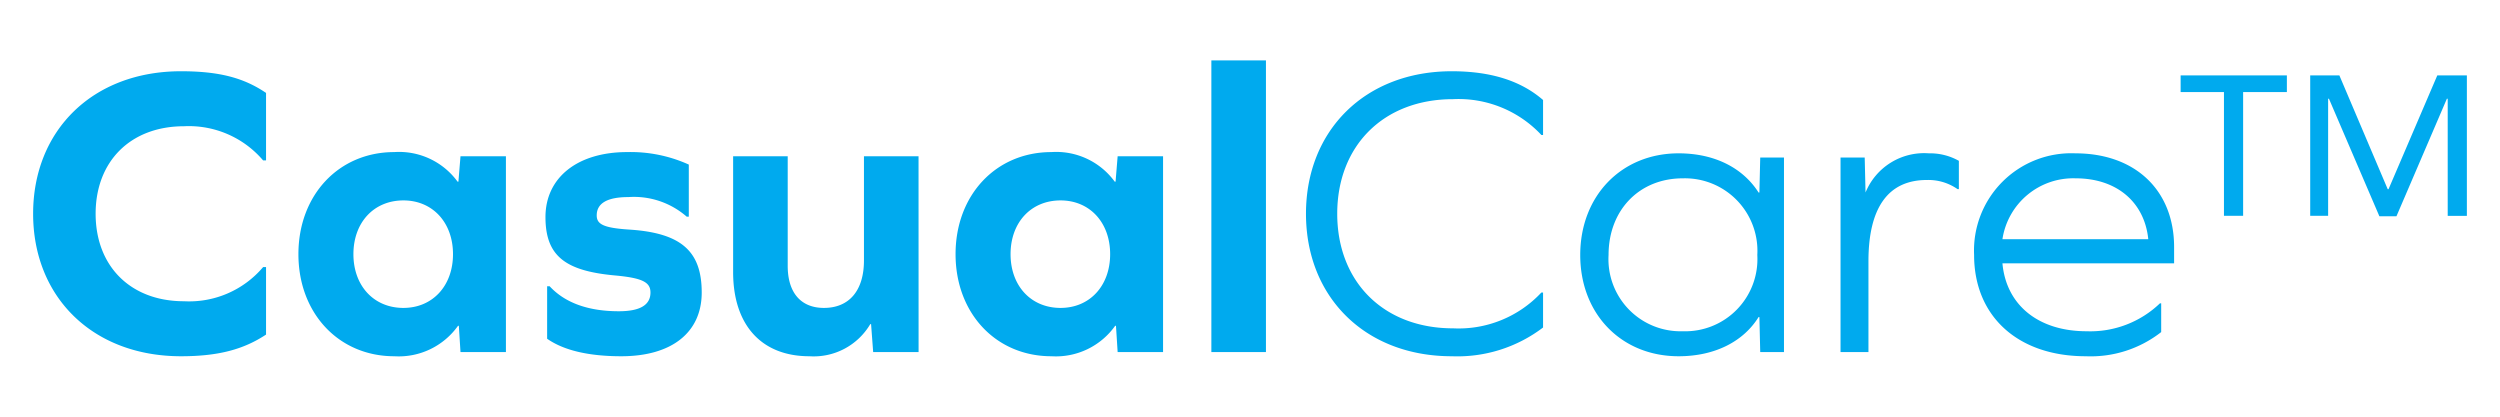 <svg xmlns="http://www.w3.org/2000/svg" width="240" height="40" viewBox="0 0 240 40"><g transform="translate(262.18 -202.2)"><g transform="translate(-262.18 202.2)"><path d="M219.54,7.24v1.6h-4.2V20.72H213.5V8.84h-4.16V7.24Zm17.28,13.48h-1.84V9.48h-.08l-4.84,11.28h-1.64L223.58,9.48h-.08V20.72h-1.72V7.24h2.8l4.64,10.92h.08l4.68-10.92h2.84Z" fill="#0ae"/><path d="M208.714,25.28h-16.48c.36,4,3.44,6.52,8.08,6.52a9.656,9.656,0,0,0,7.04-2.68h.12v2.76a10.984,10.984,0,0,1-7.24,2.32c-6.52,0-10.72-3.84-10.72-9.72a9.335,9.335,0,0,1,9.72-9.76c5.76,0,9.48,3.56,9.48,9Zm-9.44-8.16a6.875,6.875,0,0,0-7.04,5.84h14C205.874,19.4,203.194,17.12,199.274,17.12Z" fill="#0ae"/><path d="M185.171,14.72a5.637,5.637,0,0,1,2.88.72v2.72h-.12a4.891,4.891,0,0,0-2.96-.88c-3.72,0-5.6,2.68-5.6,7.8V33.8h-2.68V15.12h2.32l.08,3.36A6.075,6.075,0,0,1,185.171,14.72Z" fill="#0ae"/><path d="M171.262,33.8h-2.28l-.08-3.36h-.08c-1.44,2.32-4.16,3.76-7.68,3.76-5.48,0-9.44-4.04-9.44-9.72s3.96-9.76,9.44-9.76c3.52,0,6.2,1.44,7.68,3.76h.08l.08-3.36h2.28Zm-9.72-2a6.931,6.931,0,0,0,7.16-7.32,6.964,6.964,0,0,0-7.16-7.36c-4.16,0-7.12,3.04-7.12,7.36A6.922,6.922,0,0,0,161.542,31.8Z" fill="#0ae"/><path d="M139.374,6.84c3.76,0,6.64.92,8.76,2.76v3.36h-.16a10.884,10.884,0,0,0-8.48-3.44c-6.68,0-11.12,4.48-11.12,11s4.44,11,11.12,11a10.864,10.864,0,0,0,8.48-3.44h.16v3.36a13.576,13.576,0,0,1-8.76,2.76c-8.32,0-14-5.68-14-13.68S131.054,6.84,139.374,6.84Z" fill="#0ae"/><path d="M116.291,33.8V5.8h5.24v28Z" fill="#0ae"/><path d="M111.654,33.8h-4.36l-.16-2.52h-.08a6.982,6.982,0,0,1-6.12,2.92c-5.32,0-9.2-4.12-9.2-9.8s3.88-9.8,9.2-9.8a6.951,6.951,0,0,1,6.08,2.84h.08l.2-2.44h4.36Zm-9.84-4.24c2.8,0,4.76-2.12,4.76-5.16s-1.96-5.16-4.76-5.16c-2.84,0-4.8,2.12-4.8,5.16S98.974,29.56,101.814,29.56Z" fill="#0ae"/><path d="M88.184,33.8h-4.36l-.2-2.68h-.08A6.308,6.308,0,0,1,77.7,34.2c-4.6,0-7.32-3-7.32-8.08V15h5.24V25.52c0,2.6,1.28,4.04,3.48,4.04,2.4,0,3.84-1.64,3.84-4.56V15h5.24Z" fill="#0ae"/><path d="M60.205,14.6a13.545,13.545,0,0,1,5.92,1.2v5h-.2a7.7,7.7,0,0,0-5.6-1.88c-2.04,0-3.04.6-3.04,1.76,0,.84.64,1.2,3.12,1.36,5,.32,6.96,2.08,6.96,6.04,0,3.84-2.88,6.12-7.72,6.12-3.12,0-5.52-.56-7.12-1.68V27.48h.24c1.48,1.6,3.72,2.4,6.64,2.4,2.04,0,3.04-.6,3.04-1.8,0-1-.8-1.4-3.44-1.64-4.76-.44-6.64-1.88-6.64-5.6C52.365,17.04,55.445,14.6,60.205,14.6Z" fill="#0ae"/><path d="M48.568,33.8h-4.36l-.16-2.52h-.08a6.982,6.982,0,0,1-6.12,2.92c-5.32,0-9.2-4.12-9.2-9.8s3.88-9.8,9.2-9.8a6.951,6.951,0,0,1,6.08,2.84h.08l.2-2.44h4.36Zm-9.84-4.24c2.8,0,4.76-2.12,4.76-5.16s-1.96-5.16-4.76-5.16c-2.84,0-4.8,2.12-4.8,5.16S35.888,29.56,38.728,29.56Z" fill="#0ae"/><path d="M17.38,6.84c3.68,0,6.04.64,8.16,2.08V15.4h-.28a9.363,9.363,0,0,0-7.6-3.28c-5.12,0-8.48,3.36-8.48,8.4s3.36,8.4,8.48,8.4a9.3,9.3,0,0,0,7.6-3.28h.28v6.48c-2.12,1.4-4.52,2.08-8.16,2.08-8.48,0-14.2-5.68-14.2-13.68S8.9,6.84,17.38,6.84Z" fill="#0ae"/></g><rect width="240" height="40" transform="translate(-262.18 202.2)" fill="none"/></g></svg>